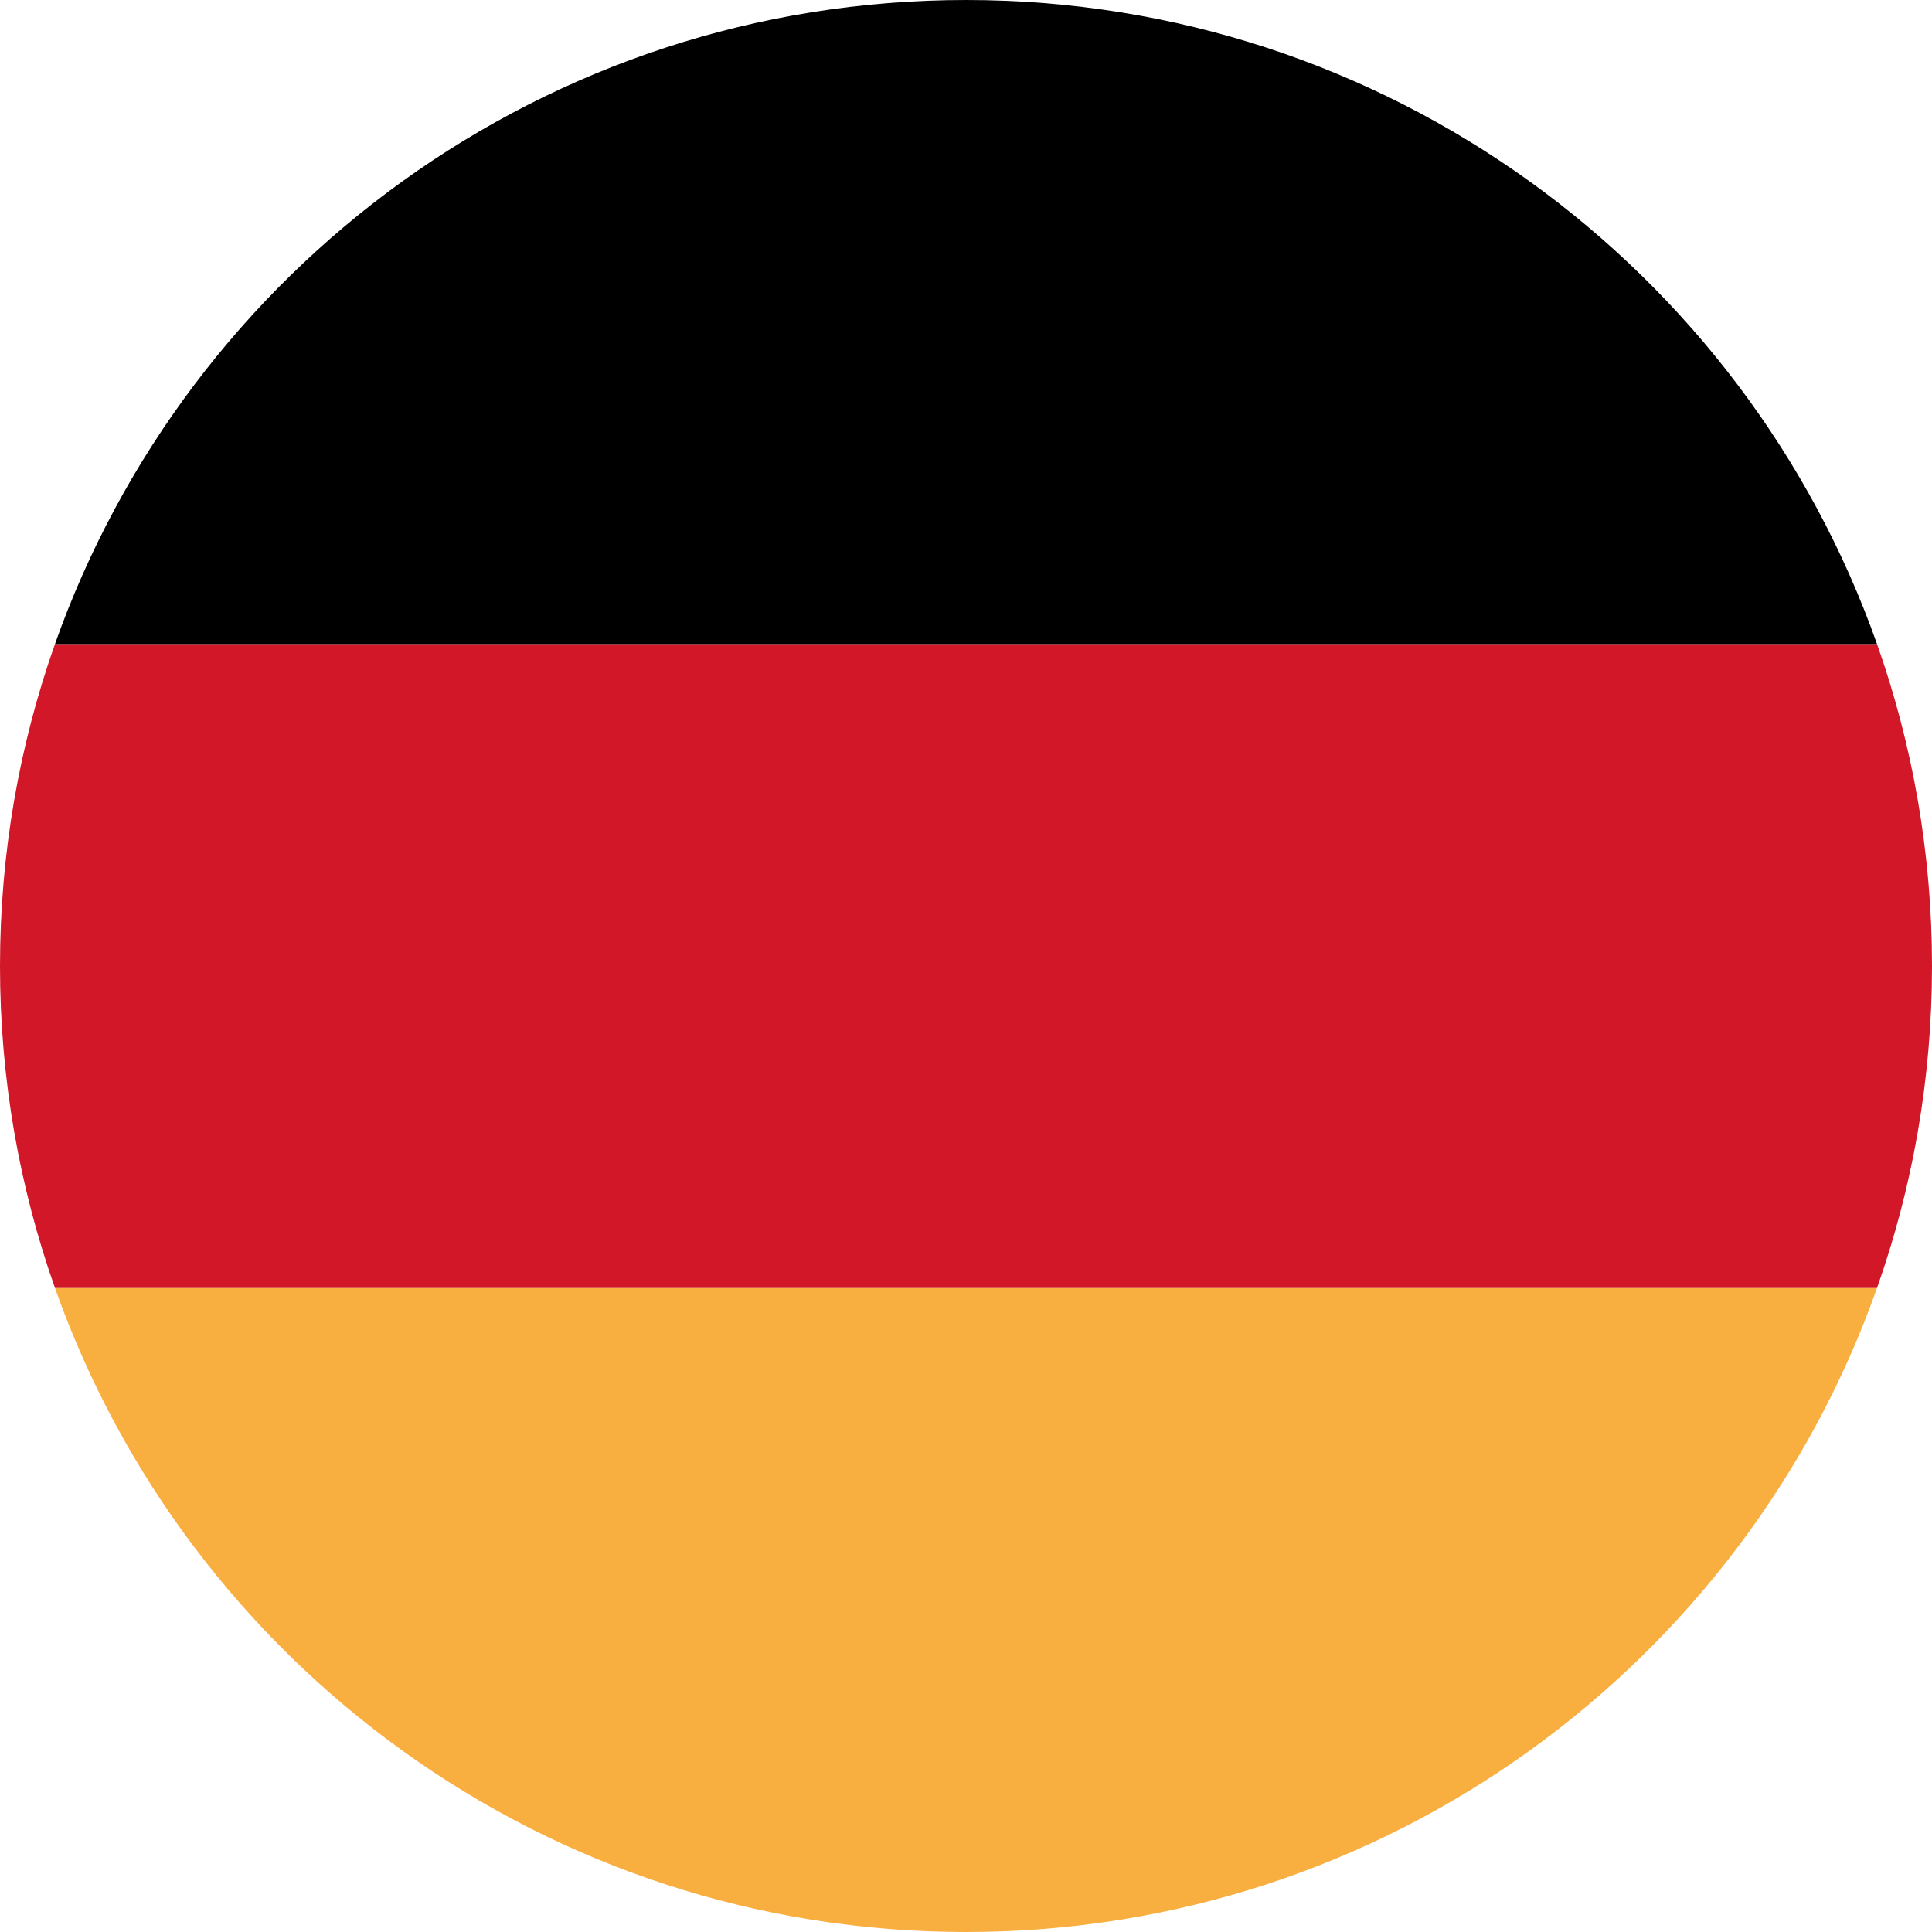 <svg xmlns="http://www.w3.org/2000/svg" width="24" height="24" viewBox="0 0 24 24">
  <g fill="none" fill-rule="evenodd">
    <path fill="#F9AE40" d="M0.683,16 C2.33,20.661 6.775,24 12,24 C17.225,24 21.67,20.661 23.317,16 L0.683,16 Z"/>
    <path fill="#D11728" d="M0.683,16 C0.241,14.749 0,13.403 0,12 C0,10.597 0.241,9.251 0.683,8 L23.317,8 C23.759,9.251 24,10.597 24,12 C24,13.403 23.759,14.749 23.317,16 L0.683,16 Z"/>
    <path fill="#000" d="M0.683,8 C2.33,3.339 6.775,0 12,0 C17.225,0 21.67,3.339 23.317,8 L0.683,8 Z"/>
  </g>
</svg>
